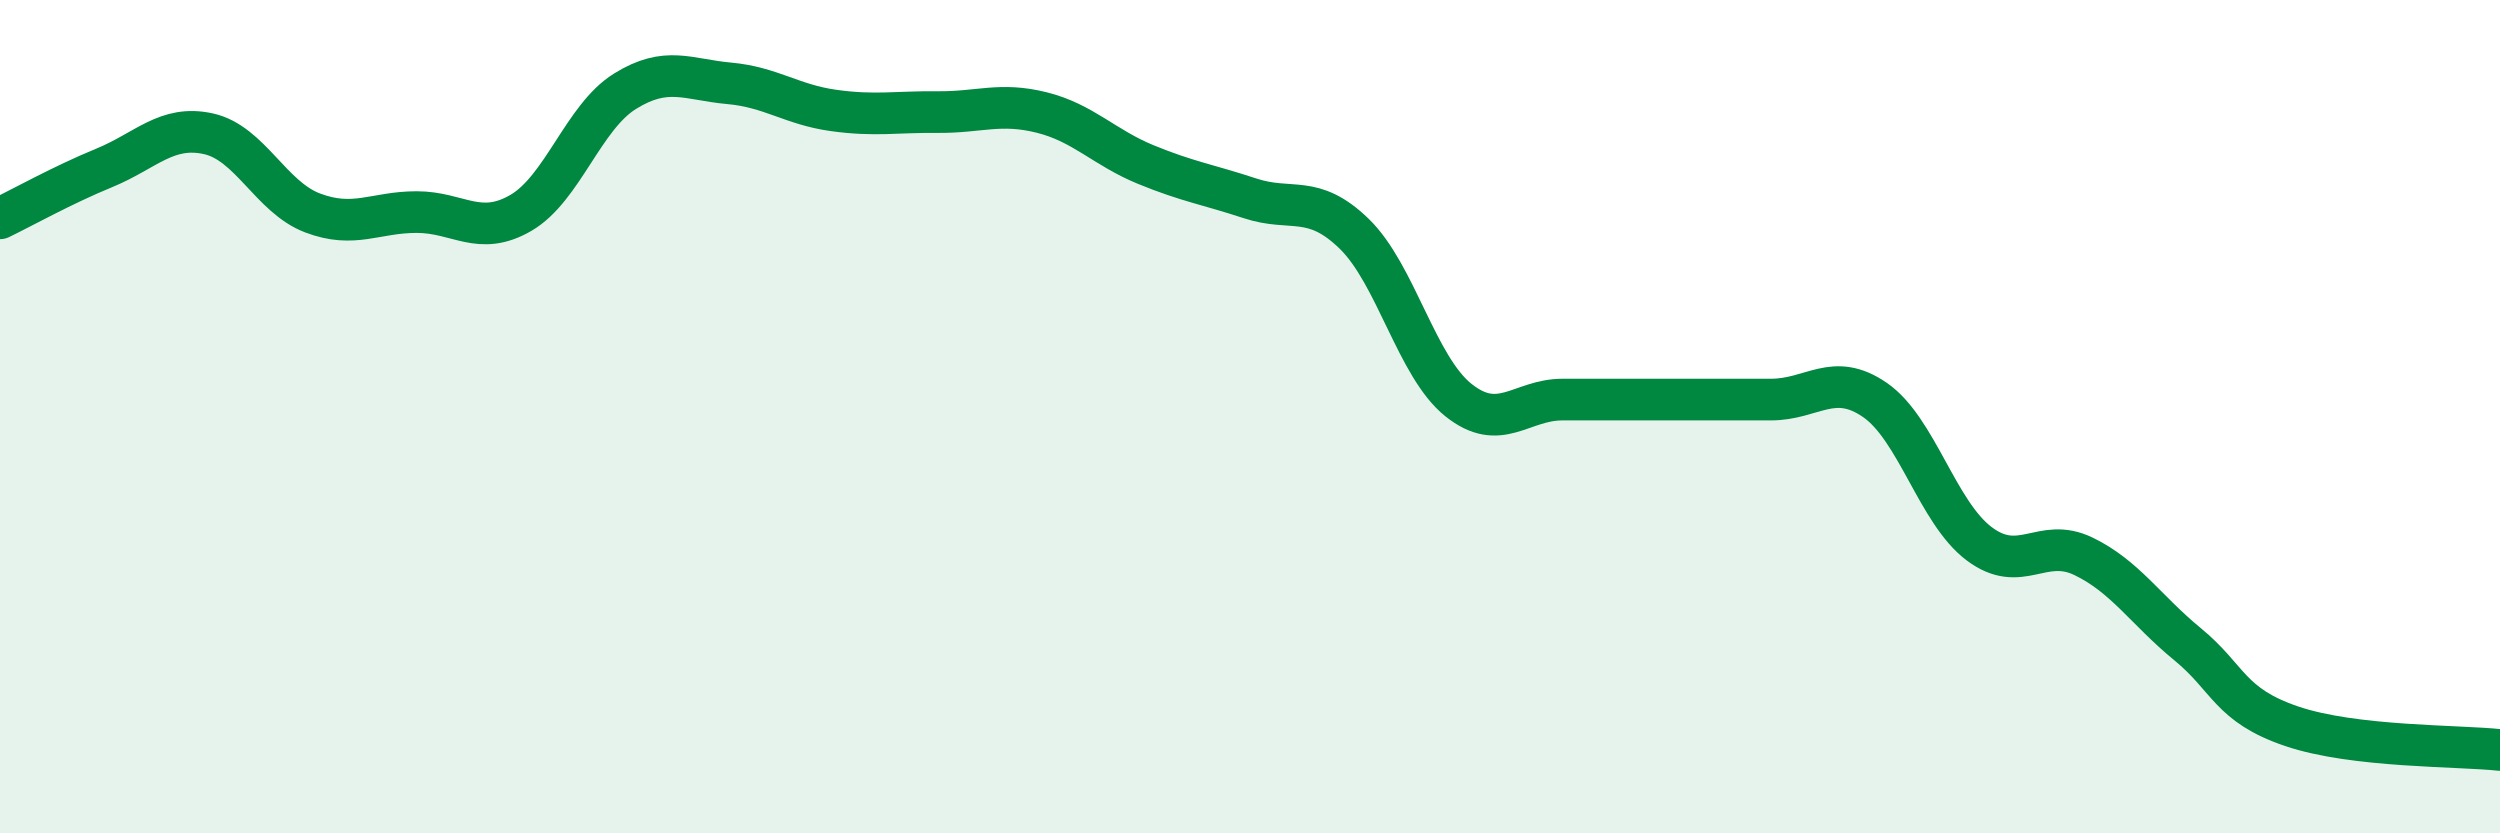 
    <svg width="60" height="20" viewBox="0 0 60 20" xmlns="http://www.w3.org/2000/svg">
      <path
        d="M 0,5.24 C 0.5,5 1.5,4.44 2.5,4.03 C 3.5,3.62 4,2.99 5,3.21 C 6,3.43 6.5,4.73 7.5,5.11 C 8.5,5.49 9,5.09 10,5.09 C 11,5.09 11.5,5.69 12.5,5.11 C 13.5,4.53 14,2.81 15,2.19 C 16,1.57 16.5,1.91 17.5,2 C 18.5,2.09 19,2.51 20,2.65 C 21,2.79 21.5,2.68 22.5,2.69 C 23.5,2.7 24,2.45 25,2.7 C 26,2.95 26.5,3.54 27.5,3.95 C 28.5,4.36 29,4.43 30,4.76 C 31,5.09 31.5,4.64 32.5,5.61 C 33.5,6.58 34,8.8 35,9.6 C 36,10.4 36.5,9.59 37.5,9.59 C 38.5,9.59 39,9.59 40,9.59 C 41,9.59 41.5,9.59 42.5,9.59 C 43.5,9.59 44,8.91 45,9.6 C 46,10.29 46.5,12.3 47.5,13.05 C 48.5,13.8 49,12.87 50,13.35 C 51,13.83 51.5,14.64 52.5,15.46 C 53.5,16.28 53.5,16.92 55,17.43 C 56.5,17.94 59,17.89 60,18L60 20L0 20Z"
        fill="#008740"
        opacity="0.1"
        stroke-linecap="round"
        stroke-linejoin="round"
      />
      <path
        d="M 0,5.24 C 0.5,5 1.5,4.44 2.5,4.03 C 3.5,3.62 4,2.99 5,3.21 C 6,3.43 6.5,4.73 7.5,5.11 C 8.5,5.49 9,5.09 10,5.09 C 11,5.09 11.5,5.69 12.5,5.11 C 13.5,4.53 14,2.81 15,2.19 C 16,1.57 16.5,1.91 17.5,2 C 18.5,2.09 19,2.51 20,2.65 C 21,2.79 21.5,2.68 22.5,2.69 C 23.5,2.7 24,2.45 25,2.7 C 26,2.95 26.5,3.54 27.5,3.95 C 28.5,4.36 29,4.43 30,4.76 C 31,5.09 31.5,4.64 32.5,5.61 C 33.5,6.58 34,8.8 35,9.6 C 36,10.4 36.5,9.59 37.5,9.59 C 38.5,9.59 39,9.59 40,9.59 C 41,9.59 41.5,9.59 42.5,9.59 C 43.5,9.59 44,8.91 45,9.6 C 46,10.29 46.5,12.3 47.5,13.05 C 48.5,13.8 49,12.87 50,13.35 C 51,13.83 51.5,14.64 52.5,15.46 C 53.5,16.28 53.5,16.92 55,17.43 C 56.5,17.94 59,17.89 60,18"
        stroke="#008740"
        stroke-width="1"
        fill="none"
        stroke-linecap="round"
        stroke-linejoin="round"
      />
    </svg>
  